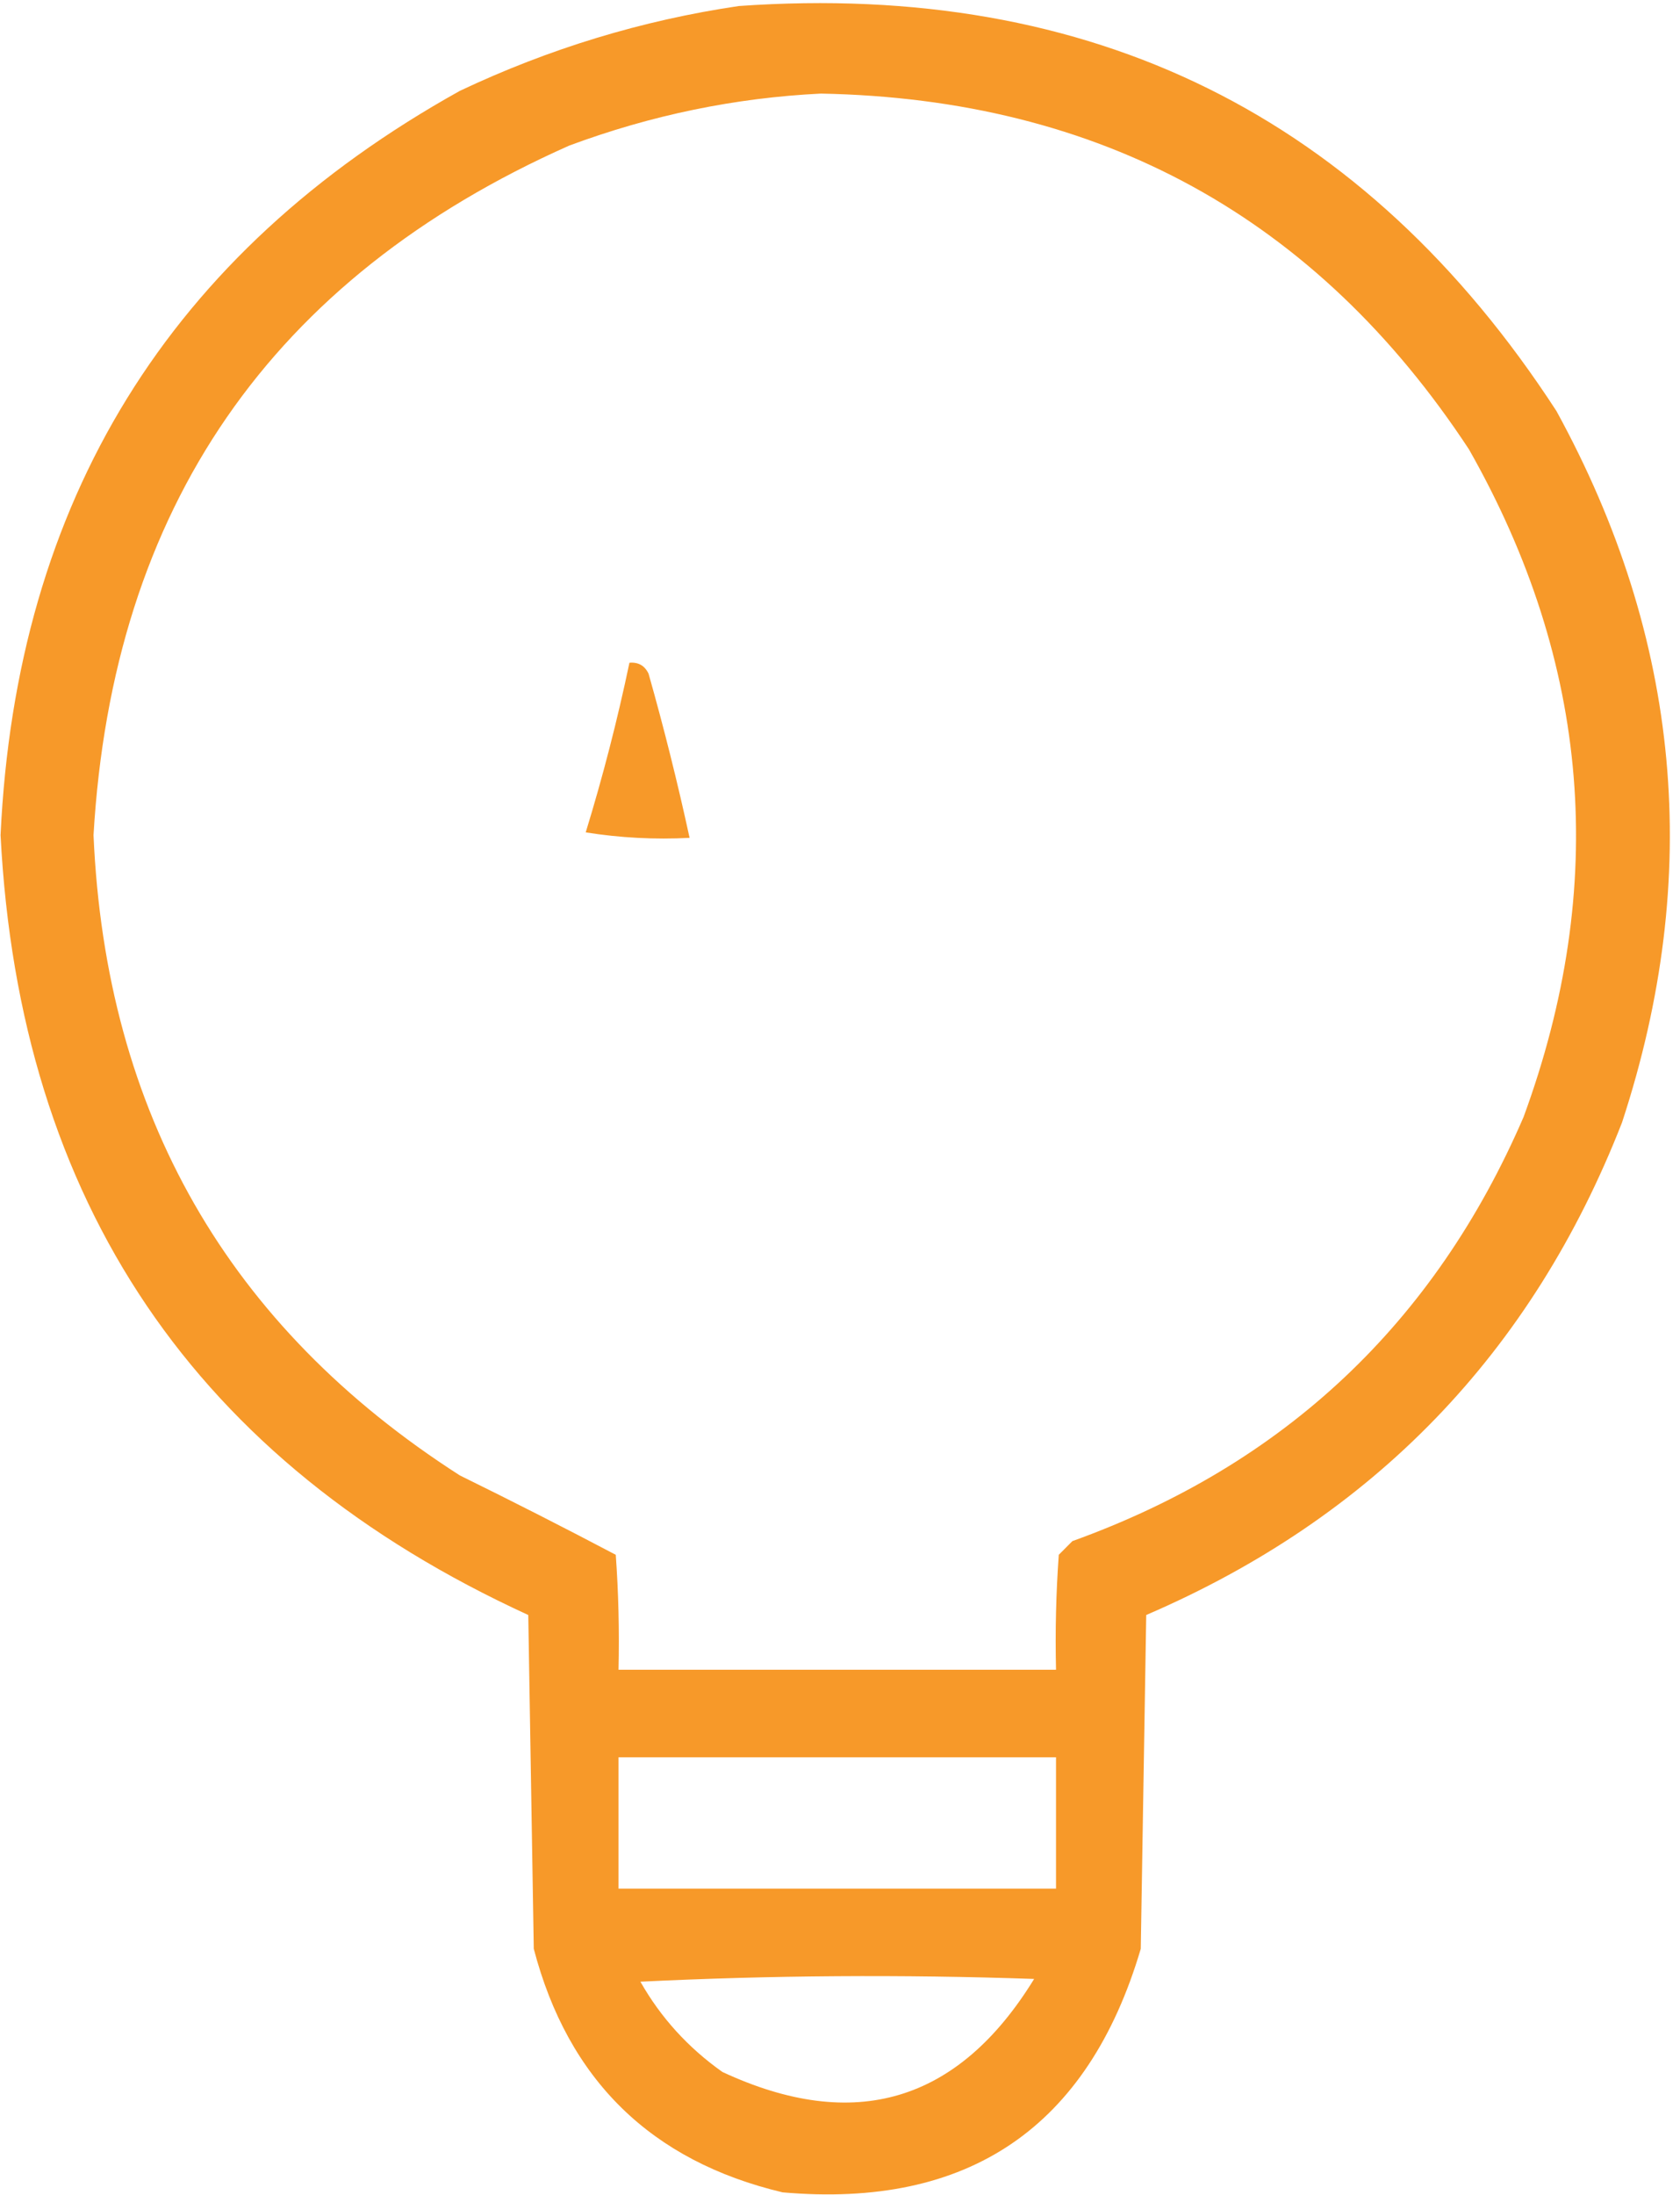 <svg width="36" height="47" viewBox="0 0 36 47" fill="none" xmlns="http://www.w3.org/2000/svg">
<path opacity="0.946" fill-rule="evenodd" clip-rule="evenodd" d="M15.832 0.129C23.406 -0.404 29.246 2.486 33.352 8.801C36.024 13.673 36.493 18.751 34.758 24.035C32.829 28.971 29.431 32.487 24.562 34.582C24.523 36.965 24.484 39.348 24.445 41.73C23.313 45.556 20.755 47.295 16.77 46.945C13.951 46.275 12.174 44.537 11.438 41.73C11.399 39.348 11.359 36.965 11.32 34.582C4.186 31.314 0.417 25.747 0.012 17.883C0.348 10.721 3.629 5.408 9.855 1.945C11.772 1.039 13.764 0.434 15.832 0.129ZM17.59 2.004C23.581 2.118 28.21 4.657 31.477 9.621C34.078 14.198 34.469 18.964 32.648 23.918C30.738 28.34 27.515 31.368 22.98 33C22.883 33.098 22.785 33.195 22.688 33.293C22.629 34.112 22.61 34.933 22.629 35.754C19.504 35.754 16.379 35.754 13.254 35.754C13.273 34.933 13.254 34.112 13.195 33.293C12.098 32.715 10.985 32.149 9.855 31.594C4.883 28.409 2.265 23.839 2.004 17.883C2.414 10.875 5.812 5.953 12.199 3.117C13.956 2.465 15.753 2.094 17.59 2.004ZM13.488 14.191C13.679 14.175 13.815 14.253 13.898 14.426C14.228 15.59 14.521 16.762 14.777 17.941C14.031 17.98 13.289 17.941 12.551 17.824C12.919 16.626 13.231 15.415 13.488 14.191ZM13.254 37.629C16.379 37.629 19.504 37.629 22.629 37.629C22.629 38.566 22.629 39.504 22.629 40.441C19.504 40.441 16.379 40.441 13.254 40.441C13.254 39.504 13.254 38.566 13.254 37.629ZM13.723 42.434C16.515 42.297 19.328 42.278 22.16 42.375C20.536 45.018 18.309 45.682 15.48 44.367C14.744 43.846 14.158 43.201 13.723 42.434Z" fill="#F7941E"/>
</svg>
